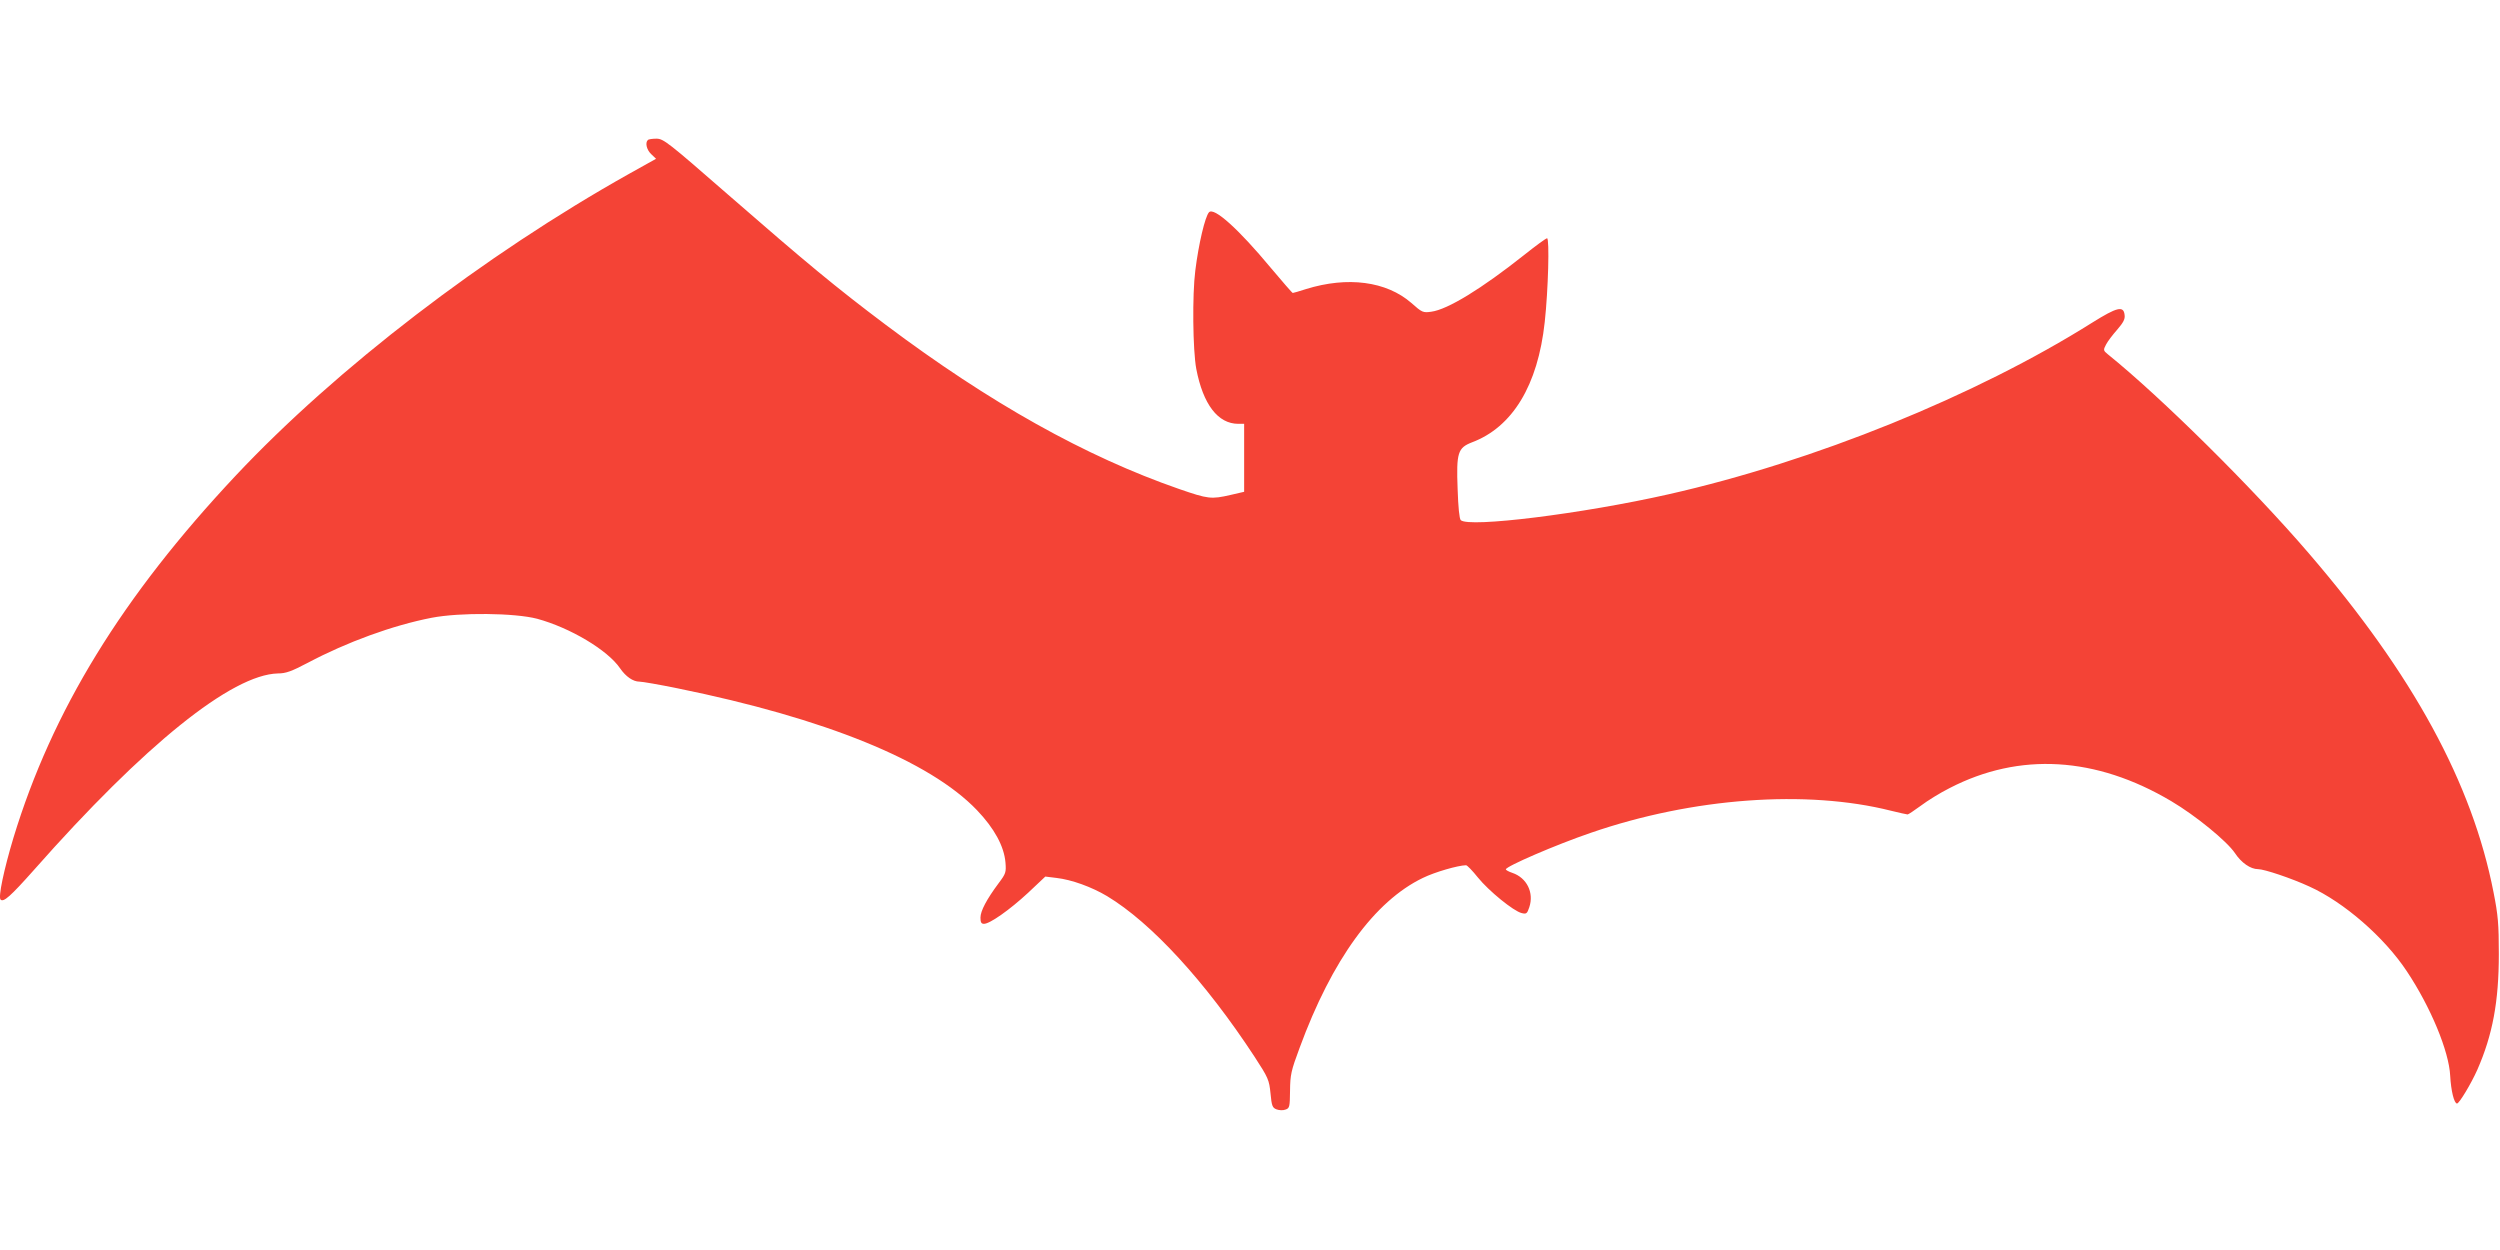 <?xml version="1.0" standalone="no"?>
<!DOCTYPE svg PUBLIC "-//W3C//DTD SVG 20010904//EN"
 "http://www.w3.org/TR/2001/REC-SVG-20010904/DTD/svg10.dtd">
<svg version="1.0" xmlns="http://www.w3.org/2000/svg"
 width="1280pt" height="640pt" viewBox="0 0 1280 640"
 preserveAspectRatio="xMidYMid meet">
<g transform="translate(0,640) scale(0.1,-0.1)"
fill="#f44336" stroke="none">
<path d="M3317 5683 c-15 -14 -6 -51 18 -73 l24 -23 -138 -77 c-742 -416
-1498 -996 -2014 -1545 -582 -620 -940 -1204 -1138 -1854 -49 -163 -79 -305
-66 -317 15 -15 51 17 171 152 567 642 1013 1000 1249 1006 41 0 70 11 152 54
202 107 435 192 635 231 146 28 425 25 540 -5 169 -46 361 -160 425 -254 29
-42 66 -68 99 -68 14 0 101 -15 194 -34 758 -154 1293 -372 1534 -624 89 -93
139 -185 146 -268 4 -50 2 -57 -35 -106 -61 -82 -93 -142 -93 -176 0 -24 4
-32 18 -32 30 0 131 71 226 159 l88 83 57 -7 c78 -9 180 -46 259 -93 226 -136
502 -436 755 -822 71 -109 75 -119 82 -188 6 -65 10 -74 31 -82 13 -5 34 -6
46 -1 21 7 22 15 23 97 1 81 5 101 49 219 166 452 384 751 631 870 61 30 179
64 221 65 6 0 33 -28 61 -63 55 -68 182 -172 224 -182 24 -6 28 -3 39 30 25
75 -13 151 -87 176 -18 6 -33 14 -33 18 0 15 256 126 435 187 522 180 1105
222 1537 113 42 -10 80 -19 85 -19 4 0 35 21 68 45 33 25 99 66 147 90 358
185 749 162 1135 -67 125 -74 285 -205 326 -266 33 -50 80 -82 118 -82 32 0
172 -47 263 -89 177 -80 384 -260 499 -434 122 -183 216 -410 222 -535 4 -76
20 -142 35 -142 11 0 72 101 104 173 78 178 110 348 110 592 0 154 -4 200 -27
316 -109 559 -412 1115 -945 1735 -290 338 -757 800 -1031 1021 -22 18 -23 21
-8 49 8 16 34 50 57 76 31 36 41 54 38 75 -5 49 -38 41 -166 -39 -596 -375
-1425 -711 -2170 -879 -437 -99 -1023 -172 -1063 -132 -7 7 -13 66 -16 160 -7
185 1 210 73 238 208 78 338 292 373 616 18 164 25 429 12 429 -6 0 -59 -39
-118 -86 -217 -172 -391 -279 -475 -290 -42 -6 -47 -4 -102 45 -128 111 -326
137 -539 71 -34 -11 -65 -20 -68 -20 -3 0 -53 58 -112 128 -167 201 -292 313
-317 285 -20 -22 -53 -161 -70 -298 -16 -124 -13 -408 5 -504 35 -182 111
-281 215 -281 l30 0 0 -174 0 -174 -69 -16 c-100 -23 -115 -21 -263 30 -481
167 -970 441 -1503 841 -258 194 -406 317 -808 667 -306 267 -330 286 -366
286 -21 0 -41 -3 -44 -7z"/>
</g>
</svg>
